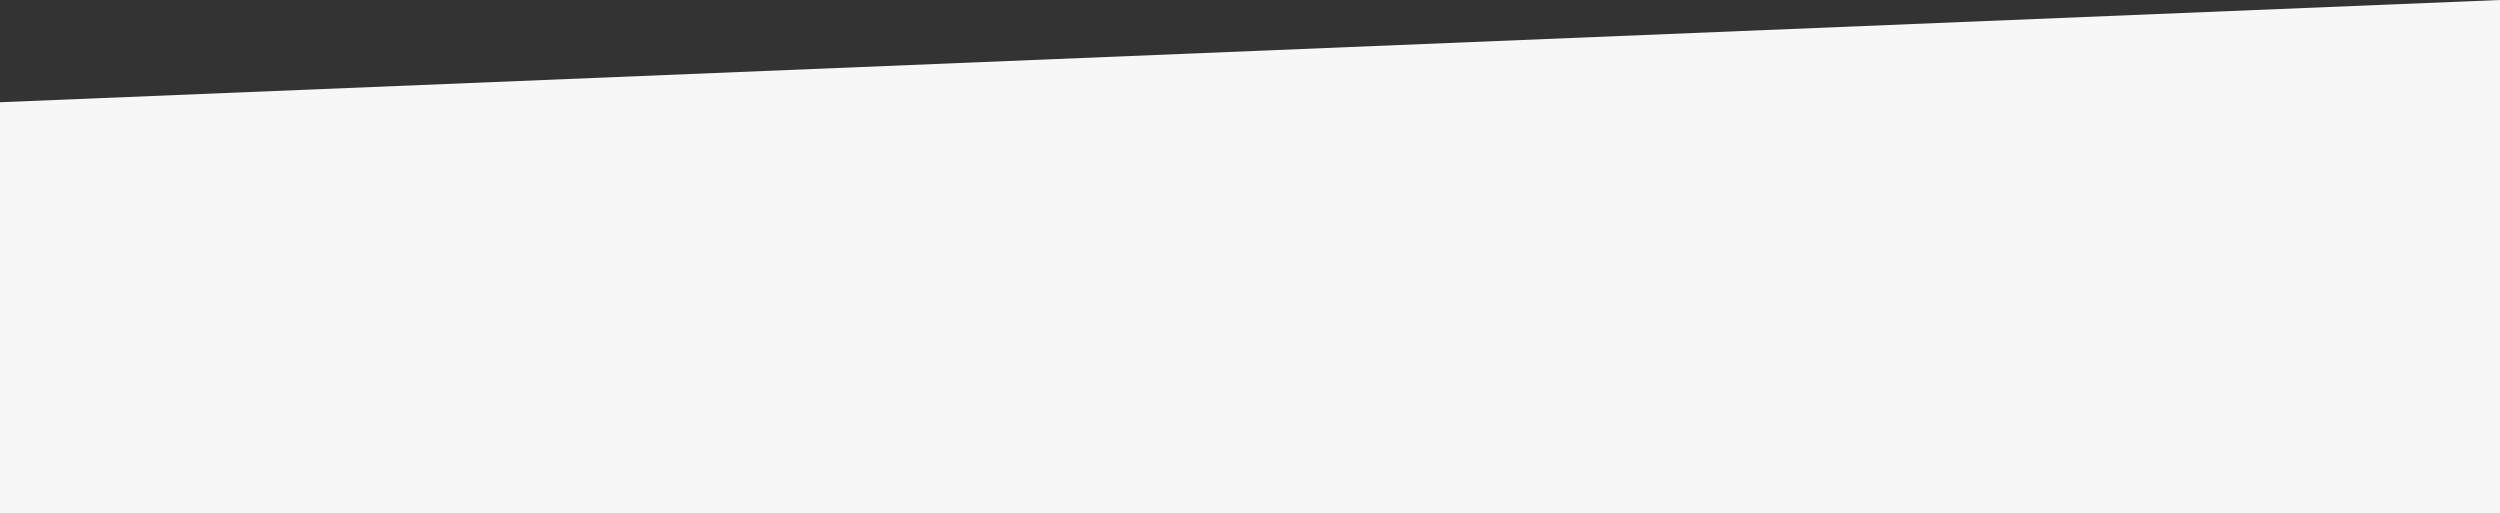 <?xml version="1.0" encoding="UTF-8"?>
<svg xmlns="http://www.w3.org/2000/svg" id="Raggruppa_1" data-name="Raggruppa 1" width="2934.182" height="602.062" viewBox="0 0 2934.182 602.062">
  <rect x="0" y="0" width="2934.182" height="602.062" fill="#333333" stroke="none"/>
  <path id="Tracciato_4" data-name="Tracciato 4" d="M4643.261,1697.029V2299.09H1709.079V1817.01Z" transform="translate(-1709.079 -1697.029)" fill="#f7f7f7"></path>
</svg>
